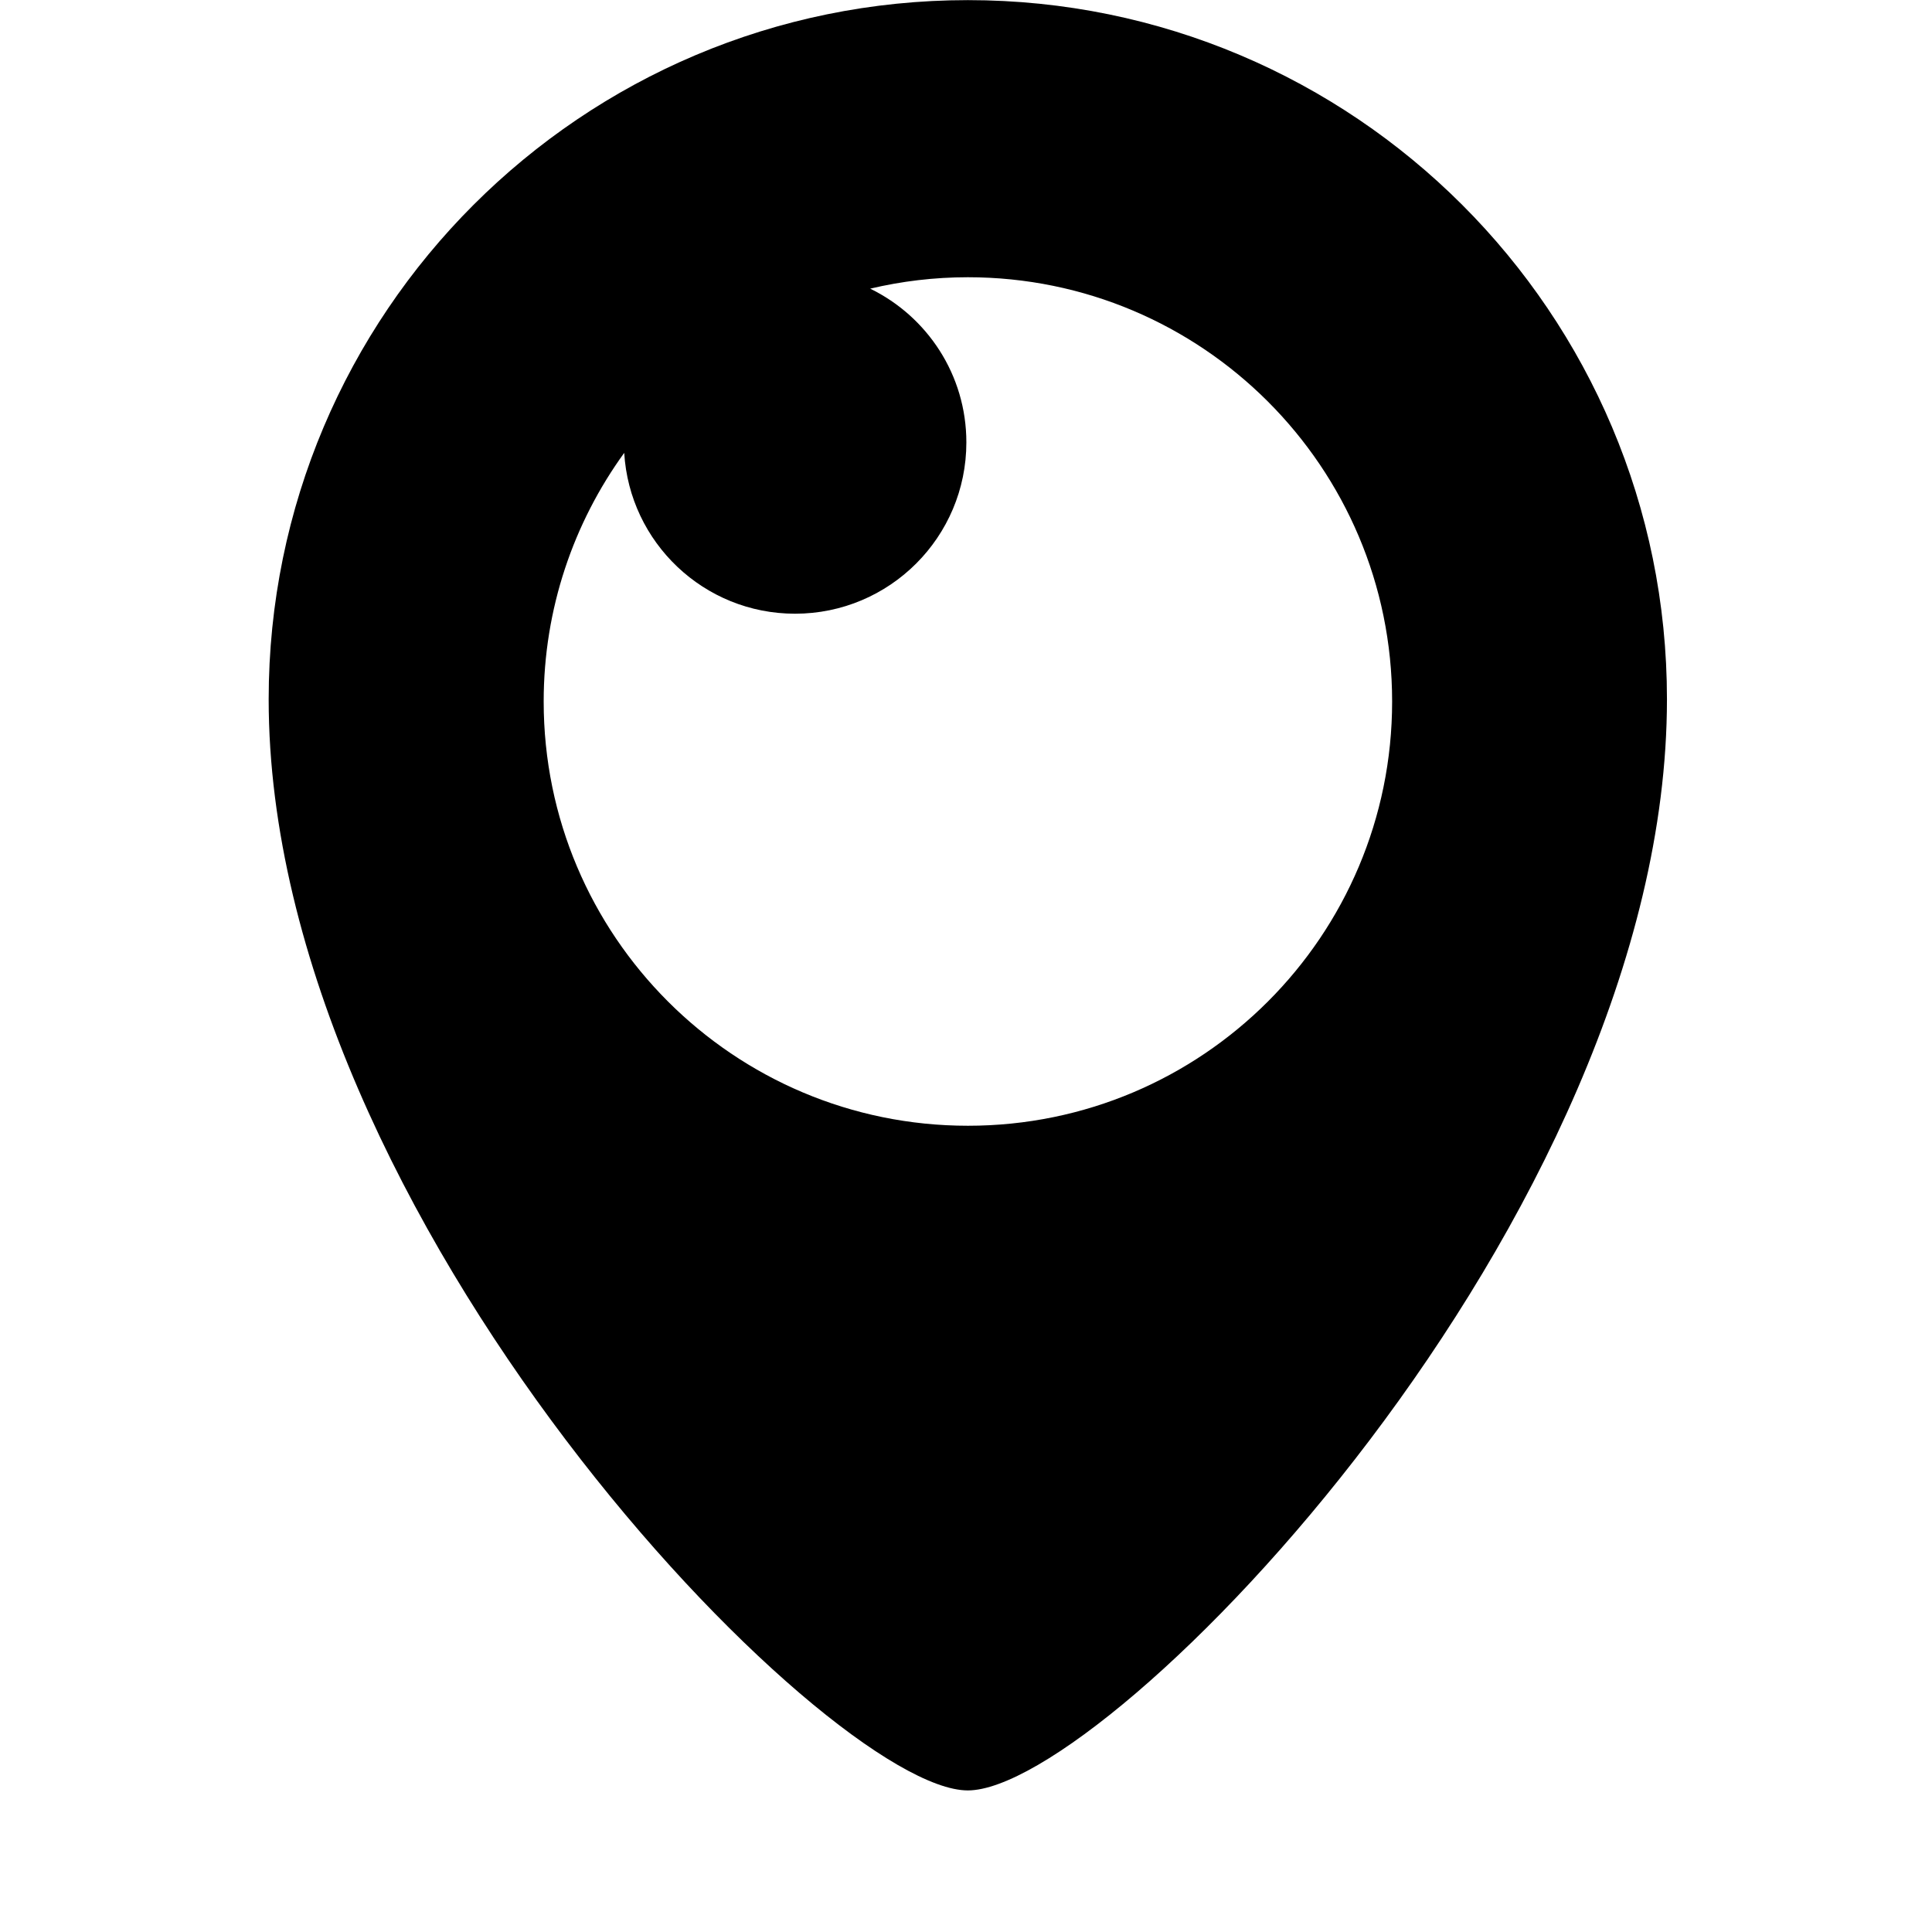 <svg xmlns="http://www.w3.org/2000/svg" width="32" height="32" viewBox="0 0 32 32"><path d="M16.032.002C9.636.002 4.45 5.186 4.45 11.582c0 8.611 9.261 18.073 11.58 18.073s11.58-9.462 11.58-18.073C27.612 5.186 22.426.002 16.031.002zm0 18.644c-3.88 0-7.027-3.146-7.027-7.027 0-1.537.496-2.961 1.334-4.118.089 1.486 1.321 2.664 2.829 2.664 1.568 0 2.838-1.271 2.838-2.838 0-1.12-.65-2.086-1.593-2.546.52-.123 1.061-.189 1.618-.189 3.88 0 7.027 3.146 7.027 7.027 0 3.882-3.145 7.027-7.025 7.027z"/></svg>